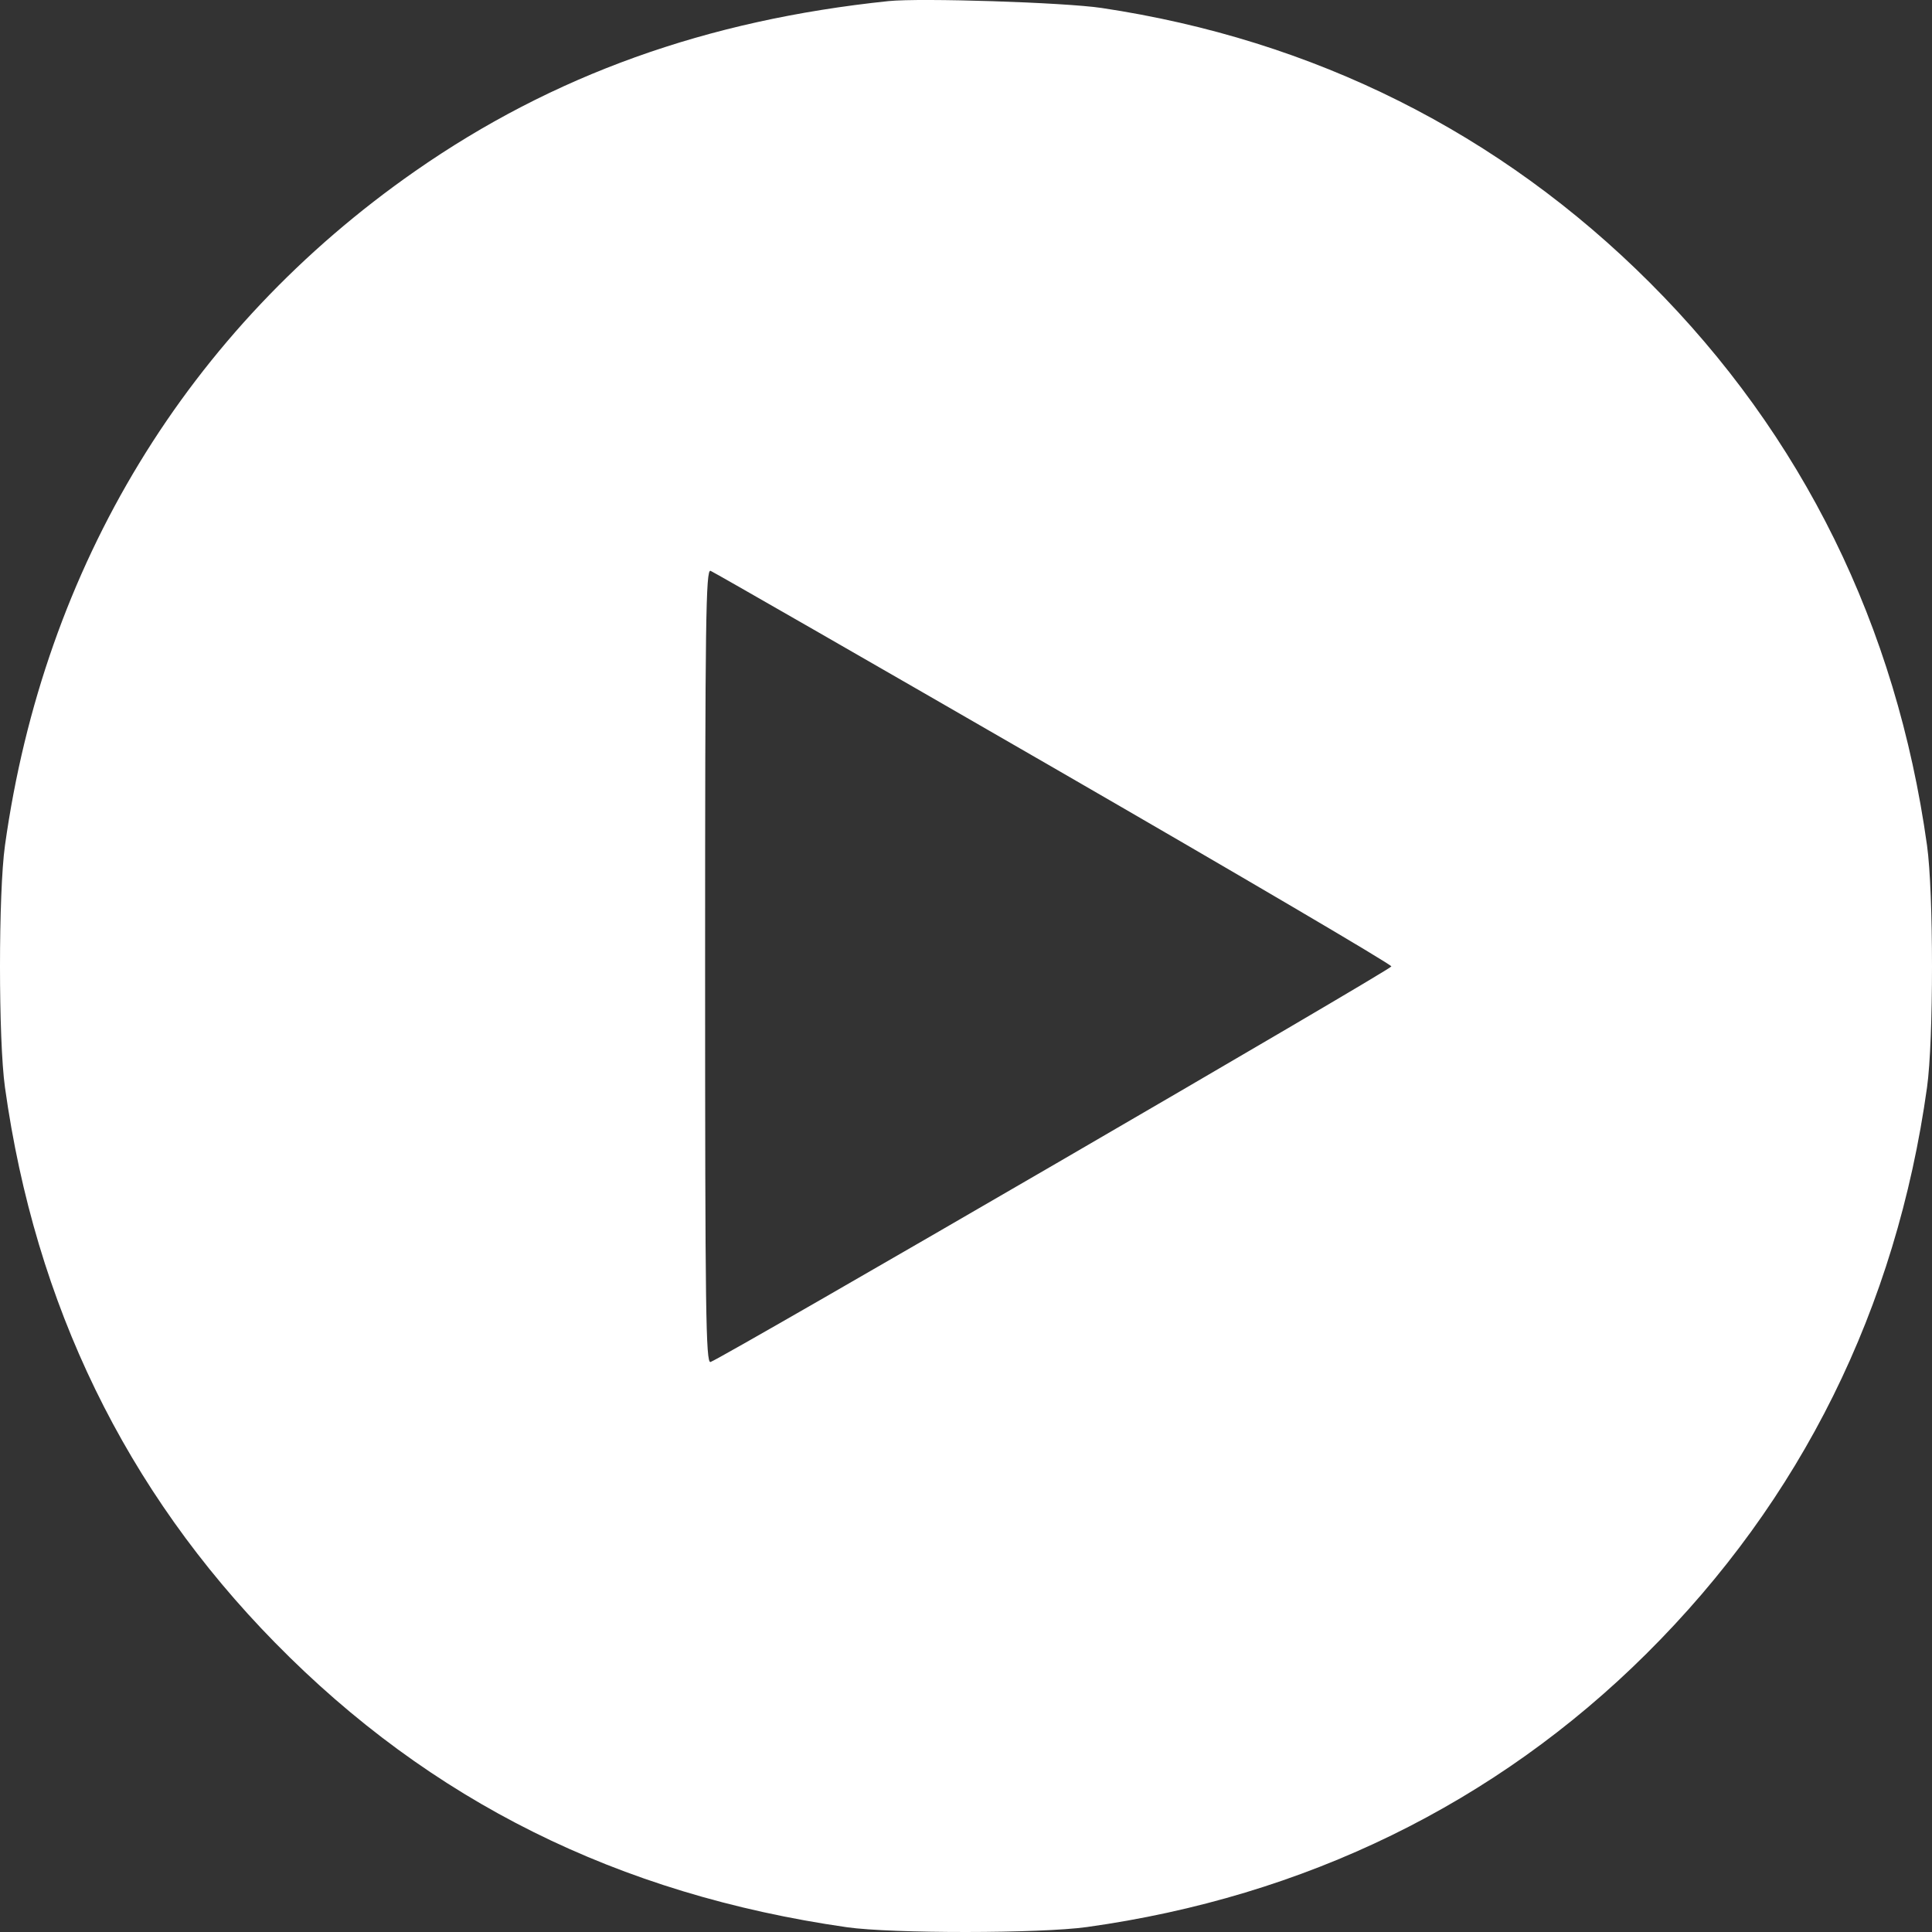 <?xml version="1.0" encoding="UTF-8"?> <svg xmlns="http://www.w3.org/2000/svg" width="28" height="28" viewBox="0 0 28 28" fill="none"><rect x="0" y="0" width="28" height="28" fill="#333333" stroke="none"/><path fill-rule="evenodd" clip-rule="evenodd" d="M12.877 0.016C10.236 0.291 8.012 1.09 6.018 2.479C2.721 4.777 0.637 8.202 0.072 12.253C-0.024 12.937 -0.024 15.075 0.072 15.759C0.511 18.909 1.821 21.601 3.986 23.807C6.238 26.102 8.959 27.455 12.274 27.931C12.926 28.024 15.076 28.023 15.754 27.928C18.912 27.488 21.675 26.138 23.86 23.968C26.104 21.74 27.482 18.961 27.928 15.759C28.024 15.075 28.024 12.937 27.928 12.253C27.484 9.069 26.126 6.311 23.912 4.098C21.739 1.926 19.045 0.576 15.962 0.115C15.421 0.035 13.343 -0.032 12.877 0.016ZM15.272 11.129C17.963 12.683 20.165 13.977 20.165 14.006C20.165 14.05 10.52 19.654 10.298 19.739C10.229 19.765 10.219 19.003 10.219 14.006C10.219 8.981 10.229 8.246 10.298 8.273C10.342 8.29 12.58 9.575 15.272 11.129Z" fill="white"></path></svg> 